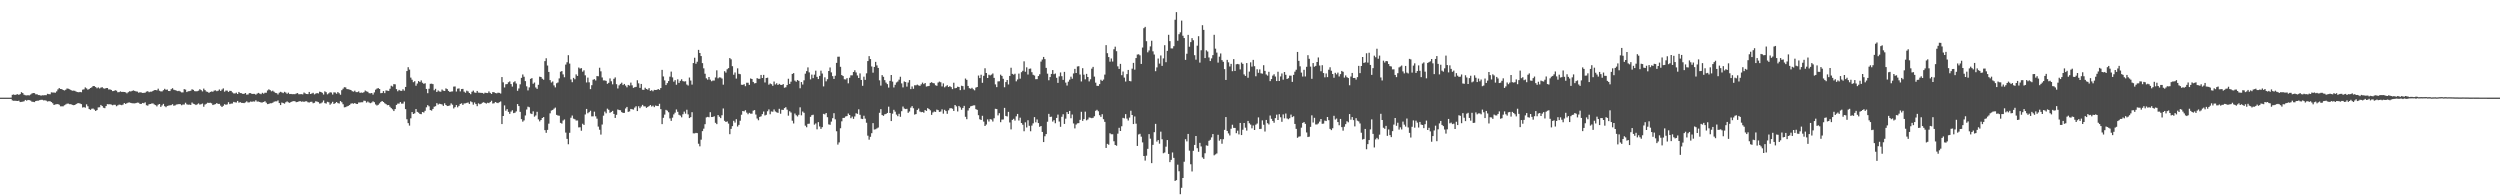 <?xml version="1.0" encoding="UTF-8"?>
<svg xmlns="http://www.w3.org/2000/svg" width="1920" height="150">
  <path d="M0 74.993h1v1.000H0zM1 74.990h1v1.000H1zM2 74.988h1v1.000H2zM3 74.987h1v1.000H3zM4 74.986h1v1.000H4zM5 74.985h1v1.000H5zM6 74.984h1v1.000H6zM7 74.985h1v1.000H7zM8 74.981h1v1.000H8zM9 72.828h1v4.263H9zM10 72.551h1v4.875H10zM11 72.977h1v4.382H11zM12 72.584h1v4.889H12zM13 72.324h1v5.248H13zM14 72.873h1v4.449H14zM15 72.303h1v6.091H15zM16 70.828h1v7.409H16zM17 71.467h1v6.597H17zM18 72.735h1v5.019H18zM19 73.150h1v3.620H19zM20 73.257h1v4.042H20zM21 73.119h1v3.636H21zM22 73.290h1v3.602H22zM23 72.620h1v4.644H23zM24 71.807h1v6.262H24zM25 71.404h1v6.825H25zM26 71.507h1v6.918H26zM27 72.445h1v5.138H27zM28 72.418h1v4.951H28zM29 73.014h1v4.293H29zM30 73.078h1v3.834H30zM31 73.486h1v3.156H31zM32 73.162h1v3.495H32zM33 73.200h1v3.922H33zM34 73.058h1v3.929H34zM35 73.122h1v4.202H35zM36 72.060h1v5.937H36zM37 72.292h1v5.410H37zM38 72.406h1v5.350H38zM39 70.929h1v7.448H39zM40 71.052h1v8.264H40zM41 71.043h1v9.611H41zM42 71.215h1v8.964H42zM43 70.203h1v9.815H43zM44 68.683h1v11.244H44zM45 67.617h1v12.817H45zM46 68.330h1v13.313H46zM47 68.457h1v13.185H47zM48 69.113h1v12.564H48zM49 69.465h1v11.369H49zM50 68.911h1v11.338H50zM51 67.926h1v11.681H51zM52 68.129h1v11.448H52zM53 68.561h1v11.461H53zM54 69.173h1v10.840H54zM55 69.690h1v10.827H55zM56 69.598h1v11.209H56zM57 69.746h1v10.885H57zM58 70.370h1v9.540H58zM59 70.717h1v8.642H59zM60 70.844h1v8.376H60zM61 70.612h1v8.895H61zM62 70.878h1v9.098H62zM63 68.852h1v13.725H63zM64 68.627h1v13.632H64zM65 67.106h1v15.568H65zM66 67.879h1v12.250H66zM67 68.860h1v12.775H67zM68 68.417h1v15.347H68zM69 67.591h1v16.780H69zM70 67.067h1v16.434H70zM71 66.062h1v17.300H71zM72 66.131h1v18.043H72zM73 66.876h1v18.379H73zM74 67.809h1v16.732H74zM75 67.145h1v15.338H75zM76 67.925h1v14.480H76zM77 67.259h1v13.336H77zM78 66.961h1v14.501H78zM79 67.847h1v14.890H79zM80 68.108h1v15.008H80zM81 67.615h1v13.842H81zM82 67.599h1v12.395H82zM83 68.722h1v11.419H83zM84 68.634h1v11.387H84zM85 69.073h1v11.240H85zM86 70.006h1v10.823H86zM87 69.825h1v10.592H87zM88 69.282h1v11.224H88zM89 69.627h1v12.010H89zM90 70.852h1v10.051H90zM91 70.736h1v9.588H91zM92 70.185h1v10.287H92zM93 70.629h1v10.158H93zM94 70.572h1v9.742H94zM95 70.635h1v8.534H95zM96 70.916h1v8.900H96zM97 71.704h1v7.568H97zM98 70.834h1v7.983H98zM99 70.067h1v8.630H99zM100 70.267h1v8.804H100zM101 69.770h1v9.556H101zM102 69.418h1v9.957H102zM103 69.859h1v9.546H103zM104 70.188h1v8.972H104zM105 70.356h1v8.459H105zM106 71.163h1v7.760H106zM107 70.842h1v8.919H107zM108 71.026h1v8.815H108zM109 71.390h1v7.685H109zM110 71.345h1v7.965H110zM111 71.150h1v7.460H111zM112 70.347h1v10.488H112zM113 70.028h1v11.130H113zM114 70.832h1v9.267H114zM115 70.419h1v9.452H115zM116 70.397h1v9.142H116zM117 69.846h1v9.556H117zM118 69.235h1v11.002H118zM119 69.101h1v11.630H119zM120 69.382h1v12.351H120zM121 68.079h1v12.293H121zM122 69.678h1v10.218H122zM123 70.190h1v11.889H123zM124 70.206h1v10.731H124zM125 69.257h1v10.523H125zM126 68.218h1v13.343H126zM127 68.950h1v13.397H127zM128 68.749h1v12.622H128zM129 69.864h1v11.245H129zM130 69.931h1v10.962H130zM131 68.489h1v12.272H131zM132 67.731h1v12.283H132zM133 68.897h1v12.313H133zM134 69.218h1v11.707H134zM135 69.580h1v10.723H135zM136 69.994h1v10.155H136zM137 69.723h1v10.196H137zM138 70.302h1v9.727H138zM139 70.966h1v9.896H139zM140 70.974h1v9.283H140zM141 68.468h1v11.836H141zM142 68.825h1v10.065H142zM143 70.702h1v9.442H143zM144 70.076h1v10.350H144zM145 69.965h1v10.360H145zM146 69.705h1v10.884H146zM147 68.555h1v10.201H147zM148 69.016h1v10.629H148zM149 69.981h1v10.064H149zM150 70.146h1v10.544H150zM151 70.041h1v10.075H151zM152 69.627h1v9.764H152zM153 68.495h1v11.822H153zM154 69.206h1v10.842H154zM155 70.200h1v9.297H155zM156 68.041h1v13.910H156zM157 69.237h1v11.050H157zM158 70.286h1v9.389H158zM159 70.567h1v8.333H159zM160 71.318h1v7.724H160zM161 70.605h1v8.271H161zM162 70.270h1v9.106H162zM163 70.452h1v10.258H163zM164 69.559h1v10.745H164zM165 69.369h1v10.591H165zM166 70.041h1v9.092H166zM167 69.668h1v10.153H167zM168 68.728h1v11.028H168zM169 69.849h1v11.325H169zM170 68.781h1v13.420H170zM171 67.874h1v13.389H171zM172 70.400h1v9.609H172zM173 69.508h1v10.990H173zM174 69.580h1v10.597H174zM175 70.623h1v7.851H175zM176 69.735h1v10.245H176zM177 69.832h1v9.755H177zM178 70.954h1v8.561H178zM179 71.738h1v6.491H179zM180 71.770h1v6.838H180zM181 71.191h1v7.553H181zM182 72.189h1v5.350H182zM183 70.583h1v8.248H183zM184 71.491h1v6.929H184zM185 71.594h1v7.429H185zM186 72.146h1v6.919H186zM187 72.050h1v7.175H187zM188 71.411h1v7.254H188zM189 72.724h1v5.118H189zM190 72.570h1v6.110H190zM191 71.531h1v7.084H191zM192 71.501h1v6.458H192zM193 72.145h1v6.029H193zM194 72.089h1v5.771H194zM195 72.077h1v5.977H195zM196 72.726h1v4.294H196zM197 71.877h1v6.129H197zM198 71.344h1v6.649H198zM199 71.911h1v6.440H199zM200 72.321h1v6.442H200zM201 71.282h1v7.427H201zM202 71.943h1v6.389H202zM203 71.212h1v6.518H203zM204 71.226h1v7.615H204zM205 69.471h1v10.492H205zM206 68.629h1v11.140H206zM207 69.206h1v10.118H207zM208 70.161h1v9.159H208zM209 69.611h1v9.308H209zM210 70.441h1v7.674H210zM211 71.304h1v6.525H211zM212 71.545h1v6.304H212zM213 72.551h1v4.570H213zM214 71.181h1v7.998H214zM215 70.484h1v10.209H215zM216 70.975h1v7.769H216zM217 71.525h1v7.639H217zM218 70.481h1v9.128H218zM219 71.076h1v7.444H219zM220 72.016h1v5.855H220zM221 71.175h1v7.441H221zM222 72.230h1v6.788H222zM223 72.158h1v6.161H223zM224 72.356h1v5.499H224zM225 72.296h1v5.397H225zM226 72.363h1v5.370H226zM227 71.857h1v6.655H227zM228 71.450h1v6.837H228zM229 72.389h1v5.550H229zM230 72.348h1v5.282H230zM231 72.314h1v5.836H231zM232 72.486h1v5.461H232zM233 71.052h1v7.177H233zM234 71.787h1v6.053H234zM235 72.208h1v5.576H235zM236 72.299h1v6.218H236zM237 70.620h1v8.141H237zM238 72.187h1v6.059H238zM239 71.784h1v6.328H239zM240 71.275h1v8.041H240zM241 72.474h1v6.493H241zM242 71.890h1v5.867H242zM243 71.475h1v6.571H243zM244 71.801h1v6.658H244zM245 70.426h1v9.130H245zM246 70.678h1v8.697H246zM247 71.281h1v7.375H247zM248 72.620h1v4.557H248zM249 70.151h1v9.032H249zM250 70.787h1v8.765H250zM251 72.442h1v5.754H251zM252 71.656h1v6.876H252zM253 70.869h1v9.545H253zM254 71.067h1v8.373H254zM255 72.580h1v5.593H255zM256 70.916h1v8.955H256zM257 71.055h1v8.150H257zM258 72.003h1v6.339H258zM259 70.731h1v8.450H259zM260 71.614h1v7.920H260zM261 72.756h1v4.845H261zM262 69.273h1v9.242H262zM263 68.078h1v11.979H263zM264 66.982h1v15.446H264zM265 67.111h1v15.161H265zM266 68.424h1v13.300H266zM267 68.578h1v12.732H267zM268 68.799h1v11.900H268zM269 69.103h1v10.495H269zM270 70.059h1v9.261H270zM271 70.378h1v9.306H271zM272 69.633h1v9.494H272zM273 70.763h1v9.006H273zM274 70.767h1v9.087H274zM275 70.187h1v8.501H275zM276 71.315h1v7.370H276zM277 71.042h1v7.518H277zM278 71.277h1v7.282H278zM279 70.813h1v6.503H279zM280 69.525h1v7.924H280zM281 70.129h1v8.668H281zM282 70.511h1v7.451H282zM283 71.572h1v7.150H283zM284 71.665h1v7.603H284zM285 71.428h1v7.310H285zM286 72.631h1v5.173H286zM287 70.960h1v7.549H287zM288 68.860h1v11.372H288zM289 68.060h1v12.992H289zM290 67.656h1v12.825H290zM291 68.350h1v11.068H291zM292 71.575h1v6.685H292zM293 71.386h1v6.187H293zM294 69.962h1v8.372H294zM295 71.538h1v7.784H295zM296 69.439h1v10.531H296zM297 69.643h1v11.159H297zM298 69.828h1v10.837H298zM299 68.134h1v13.830H299zM300 65.858h1v17.213H300zM301 66.475h1v17.477H301zM302 64.589h1v20.694H302zM303 64.779h1v19.001H303zM304 68.439h1v12.129H304zM305 70.110h1v9.436H305zM306 69.004h1v10.554H306zM307 69.659h1v8.710H307zM308 69.794h1v9.833H308zM309 68.574h1v10.987H309zM310 69.618h1v8.407H310zM311 66.770h1v17.036H311zM312 54.598h1v37.021H312zM313 51.628h1v42.935H313zM314 53.449h1v43.029H314zM315 59.586h1v31.268H315zM316 61.250h1v24.817H316zM317 63.109h1v24.462H317zM318 62.355h1v24.677H318zM319 65.827h1v17.939H319zM320 64.129h1v21.771H320zM321 62.238h1v24.296H321zM322 63.020h1v24.495H322zM323 61.766h1v25.942H323zM324 63.518h1v22.521H324zM325 64.380h1v22.037H325zM326 63.942h1v21.131H326zM327 68.289h1v14.123H327zM328 71.584h1v9.166H328zM329 68.171h1v13.482H329zM330 64.336h1v20.173H330zM331 64.264h1v20.665H331zM332 64.639h1v19.044H332zM333 69.347h1v12.621H333zM334 68.174h1v13.407H334zM335 70.677h1v8.539H335zM336 69.491h1v10.826H336zM337 70.257h1v9.419H337zM338 70.448h1v9.471H338zM339 68.788h1v11.442H339zM340 69.616h1v11.703H340zM341 69.878h1v9.453H341zM342 67.890h1v12.750H342zM343 68.458h1v12.996H343zM344 69.850h1v11.436H344zM345 70.672h1v10.309H345zM346 70.284h1v9.117H346zM347 70.216h1v10.215H347zM348 66.535h1v16.771H348zM349 66.392h1v15.892H349zM350 70.271h1v10.410H350zM351 68.119h1v14.288H351zM352 67.881h1v13.413H352zM353 70.208h1v9.618H353zM354 68.423h1v10.925H354zM355 68.226h1v12.371H355zM356 70.378h1v9.088H356zM357 71.244h1v8.093H357zM358 69.651h1v9.351H358zM359 70.173h1v8.510H359zM360 71.441h1v8.389H360zM361 72.343h1v5.478H361zM362 70.431h1v8.060H362zM363 69.589h1v10.784H363zM364 71.028h1v7.683H364zM365 71.338h1v8.607H365zM366 69.833h1v11.733H366zM367 71.130h1v8.207H367zM368 71.198h1v8.859H368zM369 71.332h1v8.391H369zM370 71.391h1v7.495H370zM371 71.916h1v6.558H371zM372 71.186h1v7.855H372zM373 71.392h1v8.183H373zM374 71.484h1v7.400H374zM375 70.181h1v9.015H375zM376 71.341h1v7.070H376zM377 72.137h1v5.214H377zM378 70.713h1v8.808H378zM379 70.873h1v8.452H379zM380 71.498h1v6.853H380zM381 71.687h1v7.212H381zM382 71.171h1v8.026H382zM383 71.311h1v7.185H383zM384 71.833h1v6.085H384zM385 59.165h1v36.135H385zM386 63.230h1v25.842H386zM387 67.160h1v13.769H387zM388 64.738h1v20.281H388zM389 64.569h1v19.221H389zM390 63.158h1v22.737H390zM391 62.506h1v24.925H391zM392 64.540h1v21.159H392zM393 66.485h1v18.216H393zM394 63.172h1v23.690H394zM395 62.406h1v24.159H395zM396 64.127h1v21.425H396zM397 69.719h1v10.183H397zM398 67.917h1v13.552H398zM399 64.753h1v21.172H399zM400 59.811h1v31.686H400zM401 57.195h1v36.259H401zM402 58.937h1v33.506H402zM403 62.299h1v26.368H403zM404 66.311h1v17.794H404zM405 69.447h1v12.499H405zM406 67.108h1v15.275H406zM407 60.594h1v26.544H407zM408 60.024h1v27.585H408zM409 64.305h1v21.185H409zM410 63.388h1v26.225H410zM411 67.185h1v21.484H411zM412 68.250h1v17.627H412zM413 65.102h1v26.600H413zM414 58.881h1v34.361H414zM415 59.119h1v33.040H415zM416 60.482h1v30.147H416zM417 61.234h1v28.674H417zM418 46.947h1v53.007H418zM419 44.763h1v57.215H419zM420 50.348h1v49.402H420zM421 55.270h1v39.686H421zM422 61.532h1v25.515H422zM423 63.367h1v21.543H423zM424 62.552h1v21.866H424zM425 65.564h1v17.889H425zM426 67.134h1v15.526H426zM427 63.960h1v24.244H427zM428 63.340h1v25.394H428zM429 60.205h1v28.681H429zM430 55.078h1v39.297H430zM431 54.591h1v40.344H431zM432 57.132h1v35.447H432zM433 59.321h1v32.419H433zM434 49.628h1v52.215H434zM435 47.833h1v58.821H435zM436 42.374h1v68.431H436zM437 48.831h1v53.142H437zM438 61.037h1v29.390H438zM439 63.130h1v25.580H439zM440 59.778h1v31.376H440zM441 60.898h1v30.702H441zM442 57.144h1v35.450H442zM443 58.340h1v34.157H443zM444 51.863h1v45.966H444zM445 52.694h1v45.063H445zM446 52.341h1v48.039H446zM447 55.054h1v39.999H447zM448 54.034h1v41.898H448zM449 57.856h1v30.029H449zM450 63.348h1v20.312H450zM451 59.592h1v27.410H451zM452 63.210h1v22.913H452zM453 68.473h1v16.561H453zM454 65.413h1v24.005H454zM455 61.222h1v28.102H455zM456 60.792h1v24.994H456zM457 61.777h1v27.571H457zM458 58.443h1v32.706H458zM459 58.563h1v38.663H459zM460 52.010h1v47.608H460zM461 54.800h1v48.594H461zM462 59.501h1v36.128H462zM463 61.730h1v27.084H463zM464 61.761h1v23.931H464zM465 62.085h1v24.934H465zM466 64.354h1v19.107H466zM467 63.589h1v20.740H467zM468 60.194h1v26.417H468zM469 62.434h1v23.535H469zM470 64.782h1v20.350H470zM471 60.503h1v26.984H471zM472 59.443h1v31.154H472zM473 64.686h1v23.488H473zM474 67.921h1v16.132H474zM475 65.526h1v18.993H475zM476 64.431h1v20.253H476zM477 63.476h1v22.658H477zM478 65.354h1v21.378H478zM479 64.445h1v22.222H479zM480 65.726h1v17.590H480zM481 67.087h1v15.025H481zM482 65.206h1v20.722H482zM483 65.759h1v19.776H483zM484 63.444h1v20.224H484zM485 65.550h1v18.386H485zM486 67.480h1v16.688H486zM487 66.988h1v15.666H487zM488 66.707h1v14.907H488zM489 61.663h1v23.634H489zM490 63.988h1v17.641H490zM491 67.465h1v15.641H491zM492 64.467h1v17.361H492zM493 68.896h1v11.627H493zM494 69.009h1v12.655H494zM495 67.374h1v14.337H495zM496 68.344h1v14.508H496zM497 68.870h1v13.235H497zM498 67.703h1v13.821H498zM499 69.795h1v10.864H499zM500 69.276h1v12.559H500zM501 70.075h1v11.063H501zM502 69.003h1v13.259H502zM503 69.131h1v11.927H503zM504 69.041h1v12.318H504zM505 68.352h1v13.083H505zM506 69.001h1v10.693H506zM507 67.660h1v16.149H507zM508 53.636h1v41.715H508zM509 58.733h1v31.757H509zM510 61.730h1v26.276H510zM511 65.338h1v19.056H511zM512 63.854h1v21.158H512zM513 62.245h1v23.971H513zM514 58.905h1v32.031H514zM515 54.985h1v37.865H515zM516 59.424h1v30.931H516zM517 62.708h1v25.136H517zM518 61.563h1v24.984H518zM519 65.073h1v18.992H519zM520 60.931h1v24.931H520zM521 63.627h1v24.560H521zM522 62.040h1v26.767H522zM523 60.868h1v29.220H523zM524 62.328h1v25.444H524zM525 62.593h1v23.116H525zM526 62.391h1v24.913H526zM527 64.897h1v19.376H527zM528 65.676h1v22.180H528zM529 59.530h1v31.147H529zM530 61.854h1v28.122H530zM531 64.951h1v21.210H531zM532 48.424h1v53.995H532zM533 44.344h1v58.087H533zM534 48.935h1v53.108H534zM535 47.388h1v54.838H535zM536 38.277h1v72.125H536zM537 40.692h1v71.674H537zM538 43.074h1v64.179H538zM539 48.503h1v52.224H539zM540 52.482h1v46.353H540zM541 56.609h1v38.754H541zM542 60.142h1v30.018H542zM543 61.180h1v28.581H543zM544 59.144h1v30.925H544zM545 61.176h1v24.975H545zM546 62.395h1v27.487H546zM547 61.834h1v27.959H547zM548 61.872h1v27.412H548zM549 59.484h1v34.847H549zM550 54.023h1v41.306H550zM551 60.162h1v28.188H551zM552 59.377h1v30.254H552zM553 59.551h1v31.162H553zM554 60.298h1v28.229H554zM555 65.023h1v18.264H555zM556 54.690h1v38.063H556zM557 55.749h1v37.939H557zM558 53.181h1v40.078H558zM559 52.341h1v42.587H559zM560 44.618h1v58.442H560zM561 45.551h1v53.410H561zM562 50.849h1v46.006H562zM563 57.421h1v35.377H563zM564 55.648h1v38.485H564zM565 60.362h1v31.194H565zM566 52.456h1v44.729H566zM567 56.702h1v39.219H567zM568 57.003h1v35.727H568zM569 65.078h1v23.043H569zM570 65.170h1v20.089H570zM571 64.689h1v20.883H571zM572 66.200h1v18.429H572zM573 63.546h1v22.931H573zM574 63.559h1v24.174H574zM575 65.172h1v21.526H575zM576 60.239h1v27.067H576zM577 60.676h1v26.634H577zM578 62.922h1v22.062H578zM579 64.045h1v20.501H579zM580 63.786h1v24.164H580zM581 60.026h1v30.992H581zM582 60.541h1v31.812H582zM583 60.503h1v29.287H583zM584 57.562h1v31.789H584zM585 59.908h1v27.769H585zM586 57.486h1v28.165H586zM587 63.312h1v25.366H587zM588 59.910h1v28.254H588zM589 59.640h1v25.794H589zM590 65.030h1v19.009H590zM591 64.119h1v23.635H591zM592 64.680h1v20.950H592zM593 65.907h1v19.880H593zM594 62.628h1v21.441H594zM595 64.866h1v20.744H595zM596 63.958h1v22.307H596zM597 65.280h1v21.386H597zM598 64.421h1v19.130H598zM599 65.102h1v22.266H599zM600 65.302h1v18.976H600zM601 64.559h1v19.872H601zM602 67.399h1v15.642H602zM603 67.013h1v15.296H603zM604 65.346h1v18.898H604zM605 60.472h1v28.360H605zM606 64.468h1v21.001H606zM607 62.699h1v23.711H607zM608 56.770h1v35.944H608zM609 56.190h1v38.622H609zM610 61.890h1v25.297H610zM611 62.765h1v25.760H611zM612 61.436h1v28.003H612zM613 62.116h1v26.063H613zM614 67.801h1v14.607H614zM615 63.045h1v25.507H615zM616 64.904h1v20.773H616zM617 61.683h1v24.944H617zM618 56.560h1v39.938H618zM619 54.642h1v43.098H619zM620 51.740h1v43.377H620zM621 55.613h1v39.372H621zM622 60.956h1v28.800H622zM623 57.270h1v31.223H623zM624 59.988h1v28.131H624zM625 57.331h1v38.418H625zM626 54.253h1v40.582H626zM627 59.017h1v40.302H627zM628 60.740h1v33.033H628zM629 58.267h1v38.857H629zM630 54.269h1v44.701H630zM631 56.458h1v41.170H631zM632 66.376h1v21.070H632zM633 59.370h1v28.467H633zM634 62.473h1v24.335H634zM635 60.817h1v29.191H635zM636 54.517h1v40.999H636zM637 51.812h1v44.053H637zM638 55.608h1v37.804H638zM639 58.483h1v32.282H639zM640 60.619h1v26.325H640zM641 58.156h1v33.515H641zM642 48.276h1v52.556H642zM643 43.564h1v67.476H643zM644 43.534h1v65.823H644zM645 51.292h1v47.213H645zM646 57.634h1v35.553H646zM647 58.416h1v32.150H647zM648 60.882h1v29.578H648zM649 61.051h1v28.372H649zM650 59.988h1v29.128H650zM651 63.975h1v23.208H651zM652 59.679h1v28.645H652zM653 57.832h1v32.934H653zM654 57.838h1v31.704H654zM655 55.300h1v35.981H655zM656 53.987h1v35.472H656zM657 55.645h1v31.327H657zM658 57.943h1v29.496H658zM659 59.900h1v24.075H659zM660 56.361h1v31.788H660zM661 61.375h1v29.798H661zM662 65.874h1v25.548H662zM663 58.885h1v30.014H663zM664 61.316h1v29.822H664zM665 56.325h1v37.918H665zM666 46.879h1v57.338H666zM667 43.086h1v64.185H667zM668 45.382h1v59.669H668zM669 51.066h1v51.217H669zM670 55.808h1v38.759H670zM671 51.386h1v48.102H671zM672 47.489h1v51.790H672zM673 50.251h1v48.339H673zM674 52.157h1v45.795H674zM675 61.703h1v24.938H675zM676 65.721h1v18.107H676zM677 57.701h1v30.683H677zM678 58.965h1v30.033H678zM679 61.536h1v26.257H679zM680 63.440h1v24.061H680zM681 64.597h1v22.129H681zM682 67.258h1v14.641H682zM683 62.124h1v24.683H683zM684 57.601h1v35.388H684zM685 62.675h1v24.623H685zM686 67.164h1v17.141H686zM687 65.119h1v20.664H687zM688 63.341h1v24.688H688zM689 62.640h1v26.620H689zM690 61.174h1v26.228H690zM691 58.947h1v30.772H691zM692 64.045h1v21.332H692zM693 67.135h1v14.665H693zM694 62.582h1v20.750H694zM695 63.026h1v20.722H695zM696 66.493h1v17.046H696zM697 63.398h1v23.209H697zM698 61.488h1v24.127H698zM699 68.443h1v14.250H699zM700 66.422h1v15.084H700zM701 68.197h1v14.930H701zM702 65.464h1v22.538H702zM703 65.544h1v22.050H703zM704 64.975h1v19.472H704zM705 65.576h1v17.773H705zM706 65.953h1v19.687H706zM707 64.782h1v21.373H707zM708 63.437h1v22.519H708zM709 64.602h1v21.965H709zM710 63.749h1v20.770H710zM711 66.448h1v18.728H711zM712 66.195h1v16.841H712zM713 66.016h1v17.763H713zM714 63.660h1v21.072H714zM715 63.147h1v25.073H715zM716 63.820h1v22.555H716zM717 64.009h1v21.648H717zM718 65.479h1v20.496H718zM719 65.878h1v18.309H719zM720 63.404h1v21.163H720zM721 62.677h1v23.275H721zM722 63.163h1v22.476H722zM723 66.372h1v17.589H723zM724 64.034h1v23.287H724zM725 67.048h1v17.275H725zM726 66.266h1v19.011H726zM727 65.436h1v21.973H727zM728 66.818h1v17.921H728zM729 66.159h1v17.039H729zM730 66.901h1v16.148H730zM731 68.432h1v15.052H731zM732 63.540h1v21.674H732zM733 67.807h1v12.848H733zM734 67.538h1v14.160H734zM735 66.539h1v19.080H735zM736 66.799h1v14.582H736zM737 69.235h1v13.268H737zM738 65.830h1v18.462H738zM739 66.129h1v16.785H739zM740 68.878h1v12.444H740zM741 60.308h1v29.398H741zM742 61.330h1v30.193H742zM743 66.022h1v18.848H743zM744 67.712h1v15.308H744zM745 68.140h1v13.536H745zM746 67.408h1v13.948H746zM747 68.564h1v12.395H747zM748 69.392h1v11.480H748zM749 67.279h1v16.511H749zM750 66.793h1v17.581H750zM751 57.988h1v30.489H751zM752 59.976h1v31.634H752zM753 57.383h1v34.799H753zM754 63.578h1v25.369H754zM755 58.194h1v35.177H755zM756 52.440h1v44.328H756zM757 56.049h1v39.614H757zM758 59.880h1v31.826H758zM759 57.384h1v35.936H759zM760 57.918h1v33.579H760zM761 57.319h1v34.490H761zM762 56.401h1v36.950H762zM763 59.825h1v31.001H763zM764 64.793h1v18.778H764zM765 66.931h1v16.844H765zM766 62.534h1v26.100H766zM767 62.406h1v24.525H767zM768 57.352h1v36.484H768zM769 58.317h1v33.561H769zM770 60.525h1v31.221H770zM771 67.038h1v15.805H771zM772 63.014h1v26.025H772zM773 61.416h1v28.046H773zM774 64.888h1v21.034H774zM775 58.325h1v35.717H775zM776 52.036h1v47.327H776zM777 56.710h1v35.337H777zM778 57.338h1v33.877H778zM779 56.603h1v36.019H779zM780 62.461h1v26.865H780zM781 61.044h1v26.433H781zM782 56.502h1v36.073H782zM783 60.407h1v29.973H783zM784 55.448h1v39.035H784zM785 54.354h1v41.462H785zM786 47.116h1v53.714H786zM787 55.114h1v38.822H787zM788 51.736h1v46.159H788zM789 57.241h1v35.105H789zM790 52.828h1v43.795H790zM791 52.650h1v48.141H791zM792 55.470h1v40.989H792zM793 57.469h1v37.271H793zM794 58.033h1v31.923H794zM795 60.807h1v33.153H795zM796 60.767h1v30.984H796zM797 58.402h1v36.128H797zM798 57.038h1v40.347H798zM799 47.296h1v49.476H799zM800 45.698h1v55.640H800zM801 43.711h1v65.375H801zM802 45.400h1v59.252H802zM803 52.142h1v50.796H803zM804 56.586h1v36.892H804zM805 61.639h1v25.788H805zM806 59.208h1v30.597H806zM807 56.788h1v32.801H807zM808 53.833h1v39.566H808zM809 57.010h1v35.321H809zM810 56.497h1v38.180H810zM811 59.742h1v30.845H811zM812 63.664h1v24.369H812zM813 58.676h1v34.658H813zM814 55.635h1v41.773H814zM815 58.539h1v31.145H815zM816 61.313h1v26.460H816zM817 55.207h1v39.996H817zM818 63.443h1v27.698H818zM819 65.671h1v20.400H819zM820 62.702h1v24.868H820zM821 61.202h1v24.009H821zM822 58.881h1v31.955H822zM823 60.482h1v27.493H823zM824 56.433h1v38.397H824zM825 52.873h1v45.734H825zM826 56.089h1v39.566H826zM827 51.039h1v43.669H827zM828 50.846h1v43.743H828zM829 57.267h1v34.806H829zM830 62.579h1v23.299H830zM831 52.377h1v40.433H831zM832 57.346h1v34.109H832zM833 60.926h1v24.838H833zM834 56.733h1v35.687H834zM835 59.147h1v32.581H835zM836 62.494h1v27.731H836zM837 60.870h1v29.550H837zM838 52.730h1v38.068H838zM839 51.374h1v39.072H839zM840 58.821h1v30.466H840zM841 63.509h1v21.591H841zM842 65.884h1v18.430H842zM843 65.994h1v19.449H843zM844 64.615h1v23.852H844zM845 61.215h1v28.564H845zM846 62.157h1v25.570H846zM847 61.070h1v30.493H847zM848 57.317h1v36.268H848zM849 34.660h1v78.952H849zM850 40.837h1v69.649H850zM851 43.802h1v67.353H851zM852 47.348h1v54.991H852zM853 44.900h1v58.206H853zM854 47.267h1v55.834H854zM855 37.861h1v70.637H855zM856 35.852h1v75.486H856zM857 39.319h1v72.591H857zM858 50.954h1v51.727H858zM859 52.962h1v45.183H859zM860 49.068h1v51.536H860zM861 57.755h1v39.233H861zM862 54.945h1v35.590H862zM863 59.616h1v31.332H863zM864 62.622h1v25.047H864zM865 56.919h1v34.184H865zM866 53.727h1v38.823H866zM867 62.181h1v28.152H867zM868 62.439h1v22.612H868zM869 52.756h1v35.560H869zM870 48.297h1v47.010H870zM871 53.491h1v35.944H871zM872 44.586h1v50.367H872zM873 41.907h1v70.162H873zM874 41.699h1v61.555H874zM875 42.497h1v60.237H875zM876 49.095h1v55.869H876zM877 36.497h1v72.846H877zM878 21.651h1v98.149H878zM879 20.649h1v102.685H879zM880 31.660h1v87.893H880zM881 40.181h1v74.123H881zM882 38.772h1v64.253H882zM883 35.623h1v70.855H883zM884 31.278h1v94.005H884zM885 39.445h1v71.812H885zM886 41.858h1v59.647H886zM887 54.703h1v40.413H887zM888 51.759h1v56.990H888zM889 44.954h1v62.612H889zM890 48.861h1v61.476H890zM891 42.598h1v58.504H891zM892 50.561h1v56.383H892zM893 44.844h1v72.860H893zM894 34.723h1v82.409H894zM895 47.769h1v64.851H895zM896 39.061h1v68.515H896zM897 26.707h1v91.511H897zM898 31.574h1v92.924H898zM899 37.171h1v85.620H899zM900 37.210h1v79.908H900zM901 35.463h1v85.787H901zM902 15.144h1v123.802H902zM903 9.295h1v129.026H903zM904 31.291h1v95.172H904zM905 26.279h1v105.240H905zM906 24.826h1v124.311H906zM907 15.819h1v128.427H907zM908 27.444h1v109.275H908zM909 29.242h1v94.977H909zM910 45.990h1v60.912H910zM911 41.287h1v67.299H911zM912 26.803h1v76.059H912zM913 35.903h1v79.787H913zM914 32.333h1v93.800H914zM915 29.262h1v102.427H915zM916 30.913h1v84.920H916zM917 42.404h1v68.901H917zM918 45.805h1v58.661H918zM919 35.080h1v78.730H919zM920 27.811h1v88.770H920zM921 48.069h1v61.654H921zM922 38.625h1v73.845H922zM923 19.360h1v101.537H923zM924 22.934h1v99.073H924zM925 44.610h1v73.085H925zM926 38.676h1v72.966H926zM927 39.557h1v72.441H927zM928 44.117h1v64.025H928zM929 46.901h1v60.490H929zM930 44.843h1v60.702H930zM931 42.362h1v60.609H931zM932 26.745h1v92.572H932zM933 37.357h1v81.203H933zM934 40.375h1v77.487H934zM935 48.062h1v55.443H935zM936 43.532h1v64.480H936zM937 41.074h1v65.778H937zM938 46.176h1v64.213H938zM939 47.478h1v59.439H939zM940 53.077h1v46.643H940zM941 61.372h1v28.558H941zM942 45.981h1v54.600H942zM943 47.869h1v54.572H943zM944 51.047h1v52.982H944zM945 49.061h1v49.822H945zM946 54.696h1v41.091H946zM947 45.412h1v52.785H947zM948 54.471h1v43.769H948zM949 49.335h1v52.966H949zM950 49.122h1v51.246H950zM951 49.402h1v53.793H951zM952 53.308h1v41.129H952zM953 48.008h1v55.738H953zM954 49.073h1v50.546H954zM955 57.113h1v37.336H955zM956 58.298h1v39.753H956zM957 48.451h1v51.856H957zM958 59.702h1v33.178H958zM959 55.005h1v39.658H959zM960 47.847h1v47.839H960zM961 51.133h1v47.432H961zM962 45.991h1v50.367H962zM963 50.827h1v49.031H963zM964 58.573h1v37.150H964zM965 53.195h1v41.679H965zM966 55.914h1v34.271H966zM967 53.305h1v45.798H967zM968 56.316h1v42.606H968zM969 56.553h1v35.896H969zM970 50.089h1v45.702H970zM971 54.419h1v46.592H971zM972 57.197h1v34.905H972zM973 58.039h1v36.596H973zM974 55.151h1v40.443H974zM975 62.296h1v26.409H975zM976 60.698h1v30.542H976zM977 58.074h1v34.794H977zM978 57.042h1v37.193H978zM979 58.769h1v31.972H979zM980 62.235h1v25.836H980zM981 55.106h1v37.063H981zM982 62.210h1v25.504H982zM983 58.746h1v31.289H983zM984 56.404h1v37.143H984zM985 61.189h1v26.661H985zM986 55.306h1v35.566H986zM987 57.428h1v29.747H987zM988 60.648h1v30.339H988zM989 60.048h1v31.531H989zM990 58.075h1v32.724H990zM991 58.122h1v29.883H991zM992 62.860h1v27.098H992zM993 57.517h1v31.766H993zM994 55.033h1v40.170H994zM995 53.560h1v45.393H995zM996 39.890h1v65.918H996zM997 46.730h1v58.226H997zM998 50.931h1v53.786H998zM999 55.741h1v42.299H999zM1000 58.793h1v35.603H1000zM1001 53.616h1v40.142H1001zM1002 58.740h1v36.406H1002zM1003 51.295h1v50.416H1003zM1004 42.374h1v62.917H1004zM1005 45.155h1v59.820H1005zM1006 51.136h1v46.275H1006zM1007 60.540h1v28.036H1007zM1008 48.431h1v45.649H1008zM1009 51.244h1v39.234H1009zM1010 50.580h1v45.021H1010zM1011 47.631h1v47.976H1011zM1012 44.138h1v50.667H1012zM1013 50.316h1v43.088H1013zM1014 54.752h1v36.641H1014zM1015 50.092h1v45.004H1015zM1016 56.093h1v38.833H1016zM1017 59.401h1v33.221H1017zM1018 56.396h1v36.603H1018zM1019 59.225h1v30.643H1019zM1020 53.546h1v38.780H1020zM1021 51.661h1v47.310H1021zM1022 54.339h1v45.597H1022zM1023 56.829h1v41.693H1023zM1024 59.691h1v29.256H1024zM1025 55.913h1v35.894H1025zM1026 57.162h1v33.888H1026zM1027 55.770h1v37.967H1027zM1028 58.743h1v37.473H1028zM1029 56.914h1v34.407H1029zM1030 54.494h1v43.138H1030zM1031 55.129h1v45.213H1031zM1032 59.606h1v37.730H1032zM1033 57.906h1v37.453H1033zM1034 59.282h1v33.849H1034zM1035 59.961h1v34.012H1035zM1036 65.505h1v22.119H1036zM1037 58.763h1v33.130H1037zM1038 56.015h1v33.913H1038zM1039 59.926h1v32.360H1039zM1040 59.864h1v37.223H1040zM1041 61.116h1v29.653H1041zM1042 59.262h1v33.393H1042zM1043 50.591h1v42.639H1043zM1044 56.165h1v38.640H1044zM1045 50.676h1v51.249H1045zM1046 43.755h1v63.410H1046zM1047 48.315h1v58.398H1047zM1048 47.874h1v51.157H1048zM1049 40.904h1v73.740H1049zM1050 48.064h1v62.609H1050zM1051 40.499h1v67.065H1051zM1052 49.851h1v49.530H1052zM1053 57.480h1v34.219H1053zM1054 52.301h1v50.516H1054zM1055 42.737h1v70.525H1055zM1056 43.977h1v63.058H1056zM1057 37.417h1v68.446H1057zM1058 45.085h1v61.945H1058zM1059 42.698h1v60.708H1059zM1060 59.474h1v27.923H1060zM1061 61.775h1v30.393H1061zM1062 46.568h1v51.548H1062zM1063 48.048h1v50.884H1063zM1064 46.834h1v49.840H1064zM1065 47.059h1v57.262H1065zM1066 49.177h1v50.234H1066zM1067 50.765h1v52.995H1067zM1068 51.053h1v54.272H1068zM1069 53.289h1v47.442H1069zM1070 53.244h1v42.430H1070zM1071 57.566h1v33.078H1071zM1072 59.214h1v37.397H1072zM1073 56.195h1v38.081H1073zM1074 51.754h1v47.762H1074zM1075 51.085h1v46.704H1075zM1076 50.340h1v49.094H1076zM1077 54.847h1v38.551H1077zM1078 56.385h1v39.349H1078zM1079 50.619h1v46.615H1079zM1080 55.757h1v35.276H1080zM1081 56.419h1v41.452H1081zM1082 45.233h1v56.787H1082zM1083 45.608h1v59.996H1083zM1084 55.747h1v41.659H1084zM1085 50.380h1v42.110H1085zM1086 48.621h1v49.444H1086zM1087 56.013h1v36.642H1087zM1088 54.568h1v39.583H1088zM1089 50.221h1v47.734H1089zM1090 54.393h1v39.243H1090zM1091 59.236h1v36.437H1091zM1092 48.810h1v47.211H1092zM1093 47.938h1v50.482H1093zM1094 55.053h1v40.331H1094zM1095 60.173h1v32.438H1095zM1096 48.328h1v51.514H1096zM1097 47.728h1v50.409H1097zM1098 47.114h1v53.782H1098zM1099 45.321h1v63.540H1099zM1100 48.662h1v55.813H1100zM1101 56.958h1v43.229H1101zM1102 45.238h1v51.275H1102zM1103 43.073h1v65.388H1103zM1104 49.050h1v50.289H1104zM1105 57.140h1v37.641H1105zM1106 49.721h1v43.167H1106zM1107 54.249h1v41.704H1107zM1108 55.060h1v41.824H1108zM1109 52.496h1v46.987H1109zM1110 42.680h1v59.950H1110zM1111 49.974h1v49.357H1111zM1112 55.618h1v35.701H1112zM1113 50.172h1v44.552H1113zM1114 52.910h1v41.245H1114zM1115 55.138h1v40.173H1115zM1116 54.205h1v40.766H1116zM1117 58.866h1v40.207H1117zM1118 56.180h1v37.333H1118zM1119 58.110h1v37.946H1119zM1120 59.059h1v29.477H1120zM1121 58.905h1v30.012H1121zM1122 57.182h1v37.434H1122zM1123 64.116h1v22.761H1123zM1124 64.366h1v26.064H1124zM1125 57.813h1v35.241H1125zM1126 59.491h1v27.819H1126zM1127 64.518h1v22.094H1127zM1128 60.022h1v30.529H1128zM1129 58.162h1v34.531H1129zM1130 63.239h1v23.396H1130zM1131 62.550h1v31.887H1131zM1132 57.846h1v36.404H1132zM1133 59.681h1v26.656H1133zM1134 63.013h1v24.785H1134zM1135 60.380h1v26.696H1135zM1136 62.456h1v24.642H1136zM1137 61.063h1v26.730H1137zM1138 66.192h1v17.994H1138zM1139 65.684h1v20.522H1139zM1140 60.306h1v30.370H1140zM1141 63.677h1v21.539H1141zM1142 61.927h1v25.208H1142zM1143 55.273h1v39.570H1143zM1144 57.696h1v32.369H1144zM1145 61.023h1v29.172H1145zM1146 57.077h1v34.195H1146zM1147 57.966h1v30.056H1147zM1148 63.455h1v25.170H1148zM1149 59.109h1v29.577H1149zM1150 60.253h1v27.229H1150zM1151 63.789h1v21.789H1151zM1152 63.470h1v27.741H1152zM1153 62.070h1v28.712H1153zM1154 60.182h1v27.860H1154zM1155 67.553h1v18.017H1155zM1156 66.348h1v21.415H1156zM1157 63.323h1v25.468H1157zM1158 64.671h1v21.621H1158zM1159 63.454h1v22.532H1159zM1160 57.596h1v31.955H1160zM1161 63.128h1v22.770H1161zM1162 63.434h1v23.355H1162zM1163 63.147h1v24.607H1163zM1164 60.964h1v28.449H1164zM1165 64.674h1v18.846H1165zM1166 61.563h1v25.906H1166zM1167 54.203h1v43.413H1167zM1168 60.032h1v32.162H1168zM1169 59.287h1v35.725H1169zM1170 61.606h1v30.432H1170zM1171 61.084h1v27.518H1171zM1172 63.141h1v23.716H1172zM1173 57.406h1v32.622H1173zM1174 56.352h1v33.981H1174zM1175 61.859h1v25.705H1175zM1176 62.050h1v27.695H1176zM1177 59.988h1v31.900H1177zM1178 58.753h1v30.495H1178zM1179 63.829h1v21.469H1179zM1180 65.102h1v24.166H1180zM1181 62.766h1v24.438H1181zM1182 64.826h1v21.951H1182zM1183 61.911h1v27.168H1183zM1184 62.351h1v24.909H1184zM1185 62.624h1v23.470H1185zM1186 61.244h1v29.736H1186zM1187 58.700h1v27.049H1187zM1188 64.580h1v20.458H1188zM1189 64.932h1v19.738H1189zM1190 60.134h1v31.104H1190zM1191 58.894h1v38.949H1191zM1192 58.340h1v34.550H1192zM1193 57.091h1v35.338H1193zM1194 54.906h1v42.281H1194zM1195 58.681h1v34.206H1195zM1196 61.166h1v28.821H1196zM1197 57.352h1v34.929H1197zM1198 59.564h1v30.523H1198zM1199 59.247h1v32.702H1199zM1200 54.093h1v39.795H1200zM1201 58.999h1v32.011H1201zM1202 62.002h1v24.647H1202zM1203 57.016h1v33.179H1203zM1204 59.058h1v30.077H1204zM1205 60.303h1v33.420H1205zM1206 65.964h1v23.262H1206zM1207 59.401h1v28.867H1207zM1208 57.154h1v30.913H1208zM1209 63.845h1v22.953H1209zM1210 62.287h1v25.049H1210zM1211 61.728h1v28.422H1211zM1212 64.883h1v23.102H1212zM1213 65.955h1v19.062H1213zM1214 61.745h1v28.840H1214zM1215 51.787h1v48.901H1215zM1216 52.952h1v45.289H1216zM1217 58.094h1v36.560H1217zM1218 57.993h1v32.157H1218zM1219 56.332h1v35.275H1219zM1220 63.012h1v25.124H1220zM1221 52.956h1v43.491H1221zM1222 50.074h1v45.491H1222zM1223 59.274h1v40.457H1223zM1224 51.946h1v40.760H1224zM1225 55.878h1v38.922H1225zM1226 57.265h1v32.344H1226zM1227 58.854h1v32.569H1227zM1228 55.248h1v40.810H1228zM1229 56.926h1v33.725H1229zM1230 59.720h1v30.981H1230zM1231 55.727h1v36.408H1231zM1232 58.226h1v38.301H1232zM1233 58.280h1v31.736H1233zM1234 62.112h1v28.459H1234zM1235 62.917h1v30.089H1235zM1236 64.760h1v19.960H1236zM1237 55.187h1v38.546H1237zM1238 52.455h1v45.332H1238zM1239 57.774h1v36.702H1239zM1240 52.165h1v46.909H1240zM1241 51.173h1v51.632H1241zM1242 48.684h1v62.212H1242zM1243 53.987h1v49.243H1243zM1244 42.486h1v66.932H1244zM1245 36.832h1v73.643H1245zM1246 42.800h1v63.936H1246zM1247 47.493h1v57.161H1247zM1248 46.101h1v59.396H1248zM1249 39.938h1v68.047H1249zM1250 48.694h1v58.900H1250zM1251 49.396h1v61.995H1251zM1252 47.720h1v53.833H1252zM1253 53.457h1v44.880H1253zM1254 50.531h1v52.346H1254zM1255 52.272h1v52.010H1255zM1256 48.904h1v53.079H1256zM1257 41.634h1v63.889H1257zM1258 42.729h1v61.152H1258zM1259 53.169h1v52.264H1259zM1260 48.967h1v57.598H1260zM1261 49.191h1v54.704H1261zM1262 51.952h1v44.417H1262zM1263 52.228h1v41.609H1263zM1264 50.494h1v49.352H1264zM1265 54.793h1v42.514H1265zM1266 49.990h1v43.218H1266zM1267 51.585h1v46.483H1267zM1268 50.168h1v51.271H1268zM1269 50.568h1v54.510H1269zM1270 48.979h1v52.839H1270zM1271 49.185h1v57.048H1271zM1272 52.895h1v57.028H1272zM1273 50.694h1v57.955H1273zM1274 48.084h1v55.847H1274zM1275 52.021h1v53.783H1275zM1276 44.122h1v67.536H1276zM1277 50.026h1v55.608H1277zM1278 49.886h1v48.741H1278zM1279 46.317h1v57.924H1279zM1280 43.222h1v65.462H1280zM1281 49.309h1v50.764H1281zM1282 48.573h1v55.128H1282zM1283 42.249h1v66.130H1283zM1284 49.882h1v53.297H1284zM1285 42.857h1v62.544H1285zM1286 47.691h1v58.610H1286zM1287 51.779h1v54.156H1287zM1288 55.056h1v48.992H1288zM1289 41.349h1v66.952H1289zM1290 44.991h1v73.934H1290zM1291 42.204h1v70.267H1291zM1292 47.840h1v61.665H1292zM1293 53.859h1v48.373H1293zM1294 49.461h1v51.693H1294zM1295 51.678h1v53.879H1295zM1296 51.821h1v50.503H1296zM1297 46.386h1v54.942H1297zM1298 47.809h1v60.182H1298zM1299 49.710h1v53.608H1299zM1300 48.029h1v58.449H1300zM1301 51.537h1v45.589H1301zM1302 58.764h1v38.908H1302zM1303 49.497h1v52.624H1303zM1304 45.627h1v53.132H1304zM1305 54.654h1v50.320H1305zM1306 54.484h1v40.669H1306zM1307 48.506h1v47.191H1307zM1308 57.422h1v36.950H1308zM1309 52.404h1v43.711H1309zM1310 56.288h1v43.976H1310zM1311 55.961h1v37.951H1311zM1312 57.182h1v41.359H1312zM1313 51.720h1v51.383H1313zM1314 56.394h1v43.256H1314zM1315 49.223h1v48.255H1315zM1316 47.728h1v57.173H1316zM1317 46.665h1v59.489H1317zM1318 52.920h1v42.713H1318zM1319 58.526h1v41.204H1319zM1320 50.386h1v49.249H1320zM1321 52.332h1v46.976H1321zM1322 55.645h1v44.453H1322zM1323 50.805h1v53.830H1323zM1324 54.103h1v46.221H1324zM1325 53.134h1v43.037H1325zM1326 53.730h1v39.900H1326zM1327 48.635h1v58.033H1327zM1328 56.289h1v38.790H1328zM1329 59.940h1v30.312H1329zM1330 57.766h1v34.526H1330zM1331 63.587h1v26.651H1331zM1332 59.642h1v29.218H1332zM1333 60.135h1v28.384H1333zM1334 57.837h1v34.219H1334zM1335 62.549h1v26.508H1335zM1336 59.736h1v30.044H1336zM1337 55.694h1v38.525H1337zM1338 51.585h1v44.628H1338zM1339 54.639h1v42.696H1339zM1340 52.897h1v48.862H1340zM1341 53.487h1v49.462H1341zM1342 46.240h1v55.375H1342zM1343 41.654h1v66.823H1343zM1344 39.739h1v71.068H1344zM1345 43.812h1v67.402H1345zM1346 38.564h1v68.737H1346zM1347 37.008h1v70.626H1347zM1348 48.444h1v53.290H1348zM1349 44.591h1v67.220H1349zM1350 46.524h1v61.329H1350zM1351 48.487h1v62.911H1351zM1352 41.410h1v71.044H1352zM1353 41.739h1v72.189H1353zM1354 42.439h1v75.085H1354zM1355 42.310h1v68.378H1355zM1356 35.739h1v81.342H1356zM1357 46.476h1v61.390H1357zM1358 47.508h1v55.830H1358zM1359 42.619h1v67.793H1359zM1360 44.394h1v62.429H1360zM1361 43.435h1v58.540H1361zM1362 35.761h1v73.235H1362zM1363 35.278h1v76.372H1363zM1364 44.591h1v58.708H1364zM1365 48.708h1v54.809H1365zM1366 47.395h1v61.596H1366zM1367 44.574h1v63.200H1367zM1368 45.948h1v55.858H1368zM1369 45.654h1v59.860H1369zM1370 47.999h1v57.234H1370zM1371 49.235h1v52.864H1371zM1372 47.230h1v59.645H1372zM1373 41.774h1v62.683H1373zM1374 50.576h1v53.435H1374zM1375 53.319h1v48.558H1375zM1376 51.315h1v53.086H1376zM1377 51.860h1v47.956H1377zM1378 45.046h1v57.024H1378zM1379 50.493h1v49.165H1379zM1380 50.872h1v51.785H1380zM1381 46.434h1v56.387H1381zM1382 53.387h1v47.497H1382zM1383 51.520h1v45.722H1383zM1384 48.170h1v54.483H1384zM1385 45.913h1v59.064H1385zM1386 52.765h1v48.327H1386zM1387 51.189h1v54.330H1387zM1388 44.197h1v66.272H1388zM1389 52.578h1v50.374H1389zM1390 51.333h1v43.089H1390zM1391 48.435h1v55.671H1391zM1392 49.448h1v50.710H1392zM1393 58.076h1v34.923H1393zM1394 57.541h1v33.613H1394zM1395 50.228h1v46.443H1395zM1396 55.163h1v41.068H1396zM1397 55.185h1v41.830H1397zM1398 51.525h1v55.066H1398zM1399 52.748h1v51.363H1399zM1400 60.242h1v33.676H1400zM1401 61.496h1v29.015H1401zM1402 62.344h1v27.887H1402zM1403 57.139h1v36.163H1403zM1404 59.255h1v33.683H1404zM1405 52.202h1v39.349H1405zM1406 58.032h1v35.747H1406zM1407 59.796h1v30.132H1407zM1408 61.799h1v24.061H1408zM1409 60.864h1v27.387H1409zM1410 62.882h1v24.406H1410zM1411 61.736h1v24.675H1411zM1412 62.533h1v24.895H1412zM1413 58.398h1v26.475H1413zM1414 61.059h1v23.168H1414zM1415 61.966h1v27.697H1415zM1416 57.587h1v30.752H1416zM1417 60.789h1v27.795H1417zM1418 59.691h1v32.325H1418zM1419 61.550h1v22.611H1419zM1420 63.156h1v20.425H1420zM1421 61.231h1v27.764H1421zM1422 64.408h1v24.128H1422zM1423 63.948h1v25.040H1423zM1424 61.503h1v25.170H1424zM1425 64.155h1v21.010H1425zM1426 66.129h1v22.048H1426zM1427 65.060h1v24.353H1427zM1428 62.017h1v23.764H1428zM1429 64.391h1v20.832H1429zM1430 56.853h1v27.629H1430zM1431 59.297h1v24.584H1431zM1432 63.249h1v21.896H1432zM1433 61.861h1v22.336H1433zM1434 59.863h1v28.558H1434zM1435 51.208h1v41.183H1435zM1436 50.148h1v43.600H1436zM1437 51.660h1v48.266H1437zM1438 50.058h1v49.596H1438zM1439 42.157h1v67.790H1439zM1440 33.584h1v82.928H1440zM1441 32.594h1v90.938H1441zM1442 43.145h1v69.123H1442zM1443 41.997h1v66.914H1443zM1444 35.436h1v77.227H1444zM1445 34.806h1v83.255H1445zM1446 38.650h1v70.588H1446zM1447 40.178h1v66.444H1447zM1448 51.500h1v46.718H1448zM1449 61.086h1v35.206H1449zM1450 55.523h1v33.482H1450zM1451 55.191h1v35.449H1451zM1452 63.956h1v27.594H1452zM1453 61.952h1v29.027H1453zM1454 56.832h1v35.676H1454zM1455 58.179h1v33.672H1455zM1456 57.808h1v30.561H1456zM1457 59.584h1v29.065H1457zM1458 61.693h1v25.584H1458zM1459 63.315h1v21.528H1459zM1460 59.841h1v26.522H1460zM1461 60.854h1v24.238H1461zM1462 54.029h1v37.331H1462zM1463 45.833h1v53.049H1463zM1464 38.900h1v66.027H1464zM1465 37.816h1v68.844H1465zM1466 46.358h1v54.950H1466zM1467 52.496h1v44.466H1467zM1468 55.670h1v38.708H1468zM1469 55.392h1v40.699H1469zM1470 57.482h1v36.287H1470zM1471 62.794h1v27.489H1471zM1472 61.331h1v26.104H1472zM1473 61.219h1v37.031H1473zM1474 59.627h1v38.449H1474zM1475 58.624h1v31.454H1475zM1476 59.901h1v36.931H1476zM1477 53.849h1v44.278H1477zM1478 52.511h1v47.068H1478zM1479 46.430h1v62.964H1479zM1480 45.553h1v63.369H1480zM1481 52.498h1v47.111H1481zM1482 60.194h1v36.532H1482zM1483 59.079h1v37.936H1483zM1484 62.999h1v26.989H1484zM1485 59.454h1v39.566H1485zM1486 49.249h1v59.396H1486zM1487 37.428h1v79.004H1487zM1488 35.178h1v82.891H1488zM1489 32.809h1v82.596H1489zM1490 32.908h1v81.256H1490zM1491 35.661h1v70.251H1491zM1492 40.370h1v64.457H1492zM1493 42.215h1v67.135H1493zM1494 39.858h1v69.726H1494zM1495 45.720h1v62.888H1495zM1496 52.301h1v51.588H1496zM1497 56.287h1v47.353H1497zM1498 54.605h1v44.293H1498zM1499 53.026h1v45.685H1499zM1500 52.947h1v50.219H1500zM1501 57.711h1v41.733H1501zM1502 55.152h1v36.853H1502zM1503 48.723h1v53.172H1503zM1504 50.243h1v50.834H1504zM1505 48.725h1v50.371H1505zM1506 46.647h1v52.303H1506zM1507 52.212h1v43.878H1507zM1508 56.633h1v35.121H1508zM1509 59.139h1v30.141H1509zM1510 55.057h1v39.202H1510zM1511 59.634h1v33.594H1511zM1512 52.513h1v48.331H1512zM1513 51.182h1v52.035H1513zM1514 52.307h1v49.069H1514zM1515 53.290h1v46.981H1515zM1516 48.313h1v54.241H1516zM1517 55.456h1v46.724H1517zM1518 52.515h1v47.203H1518zM1519 53.911h1v43.810H1519zM1520 54.488h1v44.302H1520zM1521 55.949h1v37.496H1521zM1522 55.679h1v39.657H1522zM1523 52.662h1v41.008H1523zM1524 52.644h1v38.626H1524zM1525 54.800h1v36.128H1525zM1526 56.871h1v32.663H1526zM1527 59.222h1v29.405H1527zM1528 60.176h1v26.844H1528zM1529 58.858h1v27.561H1529zM1530 61.755h1v24.008H1530zM1531 62.393h1v23.143H1531zM1532 63.866h1v21.658H1532zM1533 66.842h1v20.558H1533zM1534 62.605h1v24.550H1534zM1535 63.199h1v24.474H1535zM1536 63.217h1v27.923H1536zM1537 66.479h1v21.143H1537zM1538 64.929h1v22.690H1538zM1539 66.579h1v16.602H1539zM1540 65.458h1v20.830H1540zM1541 63.743h1v21.721H1541zM1542 62.687h1v23.631H1542zM1543 63.556h1v21.561H1543zM1544 64.580h1v22.473H1544zM1545 63.792h1v23.064H1545zM1546 65.504h1v18.886H1546zM1547 65.917h1v16.886H1547zM1548 63.760h1v25.041H1548zM1549 62.167h1v29.980H1549zM1550 65.700h1v26.195H1550zM1551 63.380h1v21.984H1551zM1552 61.613h1v26.519H1552zM1553 61.531h1v24.650H1553zM1554 65.682h1v18.073H1554zM1555 65.204h1v20.073H1555zM1556 61.476h1v25.513H1556zM1557 62.404h1v25.743H1557zM1558 61.706h1v25.609H1558zM1559 62.443h1v26.582H1559zM1560 63.130h1v22.780H1560zM1561 56.948h1v30.107H1561zM1562 56.856h1v31.326H1562zM1563 59.672h1v25.904H1563zM1564 58.534h1v28.875H1564zM1565 60.378h1v25.942H1565zM1566 65.454h1v18.777H1566zM1567 64.404h1v21.512H1567zM1568 63.365h1v24.189H1568zM1569 62.253h1v22.290H1569zM1570 58.294h1v26.533H1570zM1571 56.710h1v28.950H1571zM1572 60.779h1v23.240H1572zM1573 62.421h1v22.072H1573zM1574 62.011h1v24.929H1574zM1575 62.958h1v24.919H1575zM1576 66.127h1v18.258H1576zM1577 66.313h1v18.682H1577zM1578 67.189h1v17.541H1578zM1579 68.847h1v12.673H1579zM1580 63.482h1v20.858H1580zM1581 59.698h1v32.113H1581zM1582 60.733h1v35.235H1582zM1583 59.178h1v36.763H1583zM1584 56.055h1v36.842H1584zM1585 52.539h1v42.553H1585zM1586 55.324h1v39.340H1586zM1587 54.370h1v35.211H1587zM1588 58.910h1v29.934H1588zM1589 57.759h1v32.376H1589zM1590 53.499h1v36.885H1590zM1591 52.733h1v36.746H1591zM1592 59.003h1v30.805H1592zM1593 59.127h1v32.829H1593zM1594 58.105h1v35.577H1594zM1595 56.042h1v36.343H1595zM1596 59.770h1v31.743H1596zM1597 61.461h1v31.393H1597zM1598 58.526h1v32.534H1598zM1599 55.489h1v39.739H1599zM1600 58.553h1v35.125H1600zM1601 61.354h1v27.860H1601zM1602 62.520h1v27.404H1602zM1603 62.877h1v24.750H1603zM1604 64.164h1v24.309H1604zM1605 60.016h1v28.199H1605zM1606 62.514h1v26.835H1606zM1607 64.003h1v24.168H1607zM1608 61.910h1v26.431H1608zM1609 58.937h1v28.927H1609zM1610 56.665h1v31.636H1610zM1611 54.909h1v39.345H1611zM1612 52.134h1v43.124H1612zM1613 52.751h1v44.079H1613zM1614 55.276h1v46.478H1614zM1615 55.533h1v47.792H1615zM1616 55.266h1v44.718H1616zM1617 56.079h1v41.110H1617zM1618 51.624h1v45.969H1618zM1619 50.622h1v47.519H1619zM1620 52.748h1v46.007H1620zM1621 55.723h1v46.222H1621zM1622 59.086h1v44.700H1622zM1623 57.056h1v44.143H1623zM1624 53.771h1v44.248H1624zM1625 55.181h1v42.222H1625zM1626 52.557h1v40.444H1626zM1627 50.585h1v41.718H1627zM1628 54.174h1v37.142H1628zM1629 56.910h1v34.439H1629zM1630 57.496h1v32.717H1630zM1631 59.353h1v31.506H1631zM1632 60.196h1v28.995H1632zM1633 57.564h1v32.600H1633zM1634 59.333h1v30.204H1634zM1635 60.297h1v28.195H1635zM1636 61.209h1v25.883H1636zM1637 63.439h1v21.273H1637zM1638 63.905h1v20.741H1638zM1639 66.515h1v19.375H1639zM1640 65.090h1v19.246H1640zM1641 64.054h1v18.428H1641zM1642 64.015h1v18.680H1642zM1643 62.483h1v20.252H1643zM1644 62.588h1v21.611H1644zM1645 64.690h1v18.126H1645zM1646 62.879h1v18.673H1646zM1647 63.203h1v20.021H1647zM1648 64.823h1v16.921H1648zM1649 64.332h1v18.354H1649zM1650 64.718h1v17.663H1650zM1651 65.965h1v16.702H1651zM1652 67.837h1v13.702H1652zM1653 66.934h1v16.007H1653zM1654 62.799h1v20.676H1654zM1655 66.307h1v16.298H1655zM1656 63.540h1v19.312H1656zM1657 66.042h1v19.695H1657zM1658 67.219h1v18.491H1658zM1659 65.205h1v21.421H1659zM1660 65.249h1v24.964H1660zM1661 67.374h1v18.663H1661zM1662 68.083h1v17.098H1662zM1663 67.169h1v19.945H1663zM1664 66.218h1v19.119H1664zM1665 66.356h1v18.466H1665zM1666 66.201h1v20.598H1666zM1667 63.074h1v25.534H1667zM1668 62.602h1v25.647H1668zM1669 62.554h1v26.325H1669zM1670 62.381h1v24.479H1670zM1671 61.536h1v26.307H1671zM1672 63.699h1v21.295H1672zM1673 65.555h1v20.457H1673zM1674 66.152h1v17.621H1674zM1675 67.432h1v16.761H1675zM1676 67.027h1v18.691H1676zM1677 67.323h1v19.742H1677zM1678 66.713h1v21.910H1678zM1679 65.160h1v23.979H1679zM1680 63.326h1v25.201H1680zM1681 66.891h1v16.594H1681zM1682 65.250h1v19.893H1682zM1683 63.307h1v22.732H1683zM1684 63.957h1v22.505H1684zM1685 63.581h1v22.000H1685zM1686 63.226h1v23.508H1686zM1687 65.313h1v19.642H1687zM1688 65.476h1v18.588H1688zM1689 65.868h1v19.621H1689zM1690 64.697h1v20.097H1690zM1691 66.509h1v16.904H1691zM1692 65.663h1v16.988H1692zM1693 63.669h1v20.285H1693zM1694 66.465h1v15.586H1694zM1695 66.580h1v16.946H1695zM1696 66.757h1v15.400H1696zM1697 67.286h1v13.870H1697zM1698 69.379h1v10.002H1698zM1699 69.568h1v11.427H1699zM1700 67.784h1v11.803H1700zM1701 68.495h1v11.009H1701zM1702 66.900h1v14.036H1702zM1703 66.475h1v14.427H1703zM1704 68.616h1v11.630H1704zM1705 68.514h1v12.661H1705zM1706 68.388h1v12.139H1706zM1707 69.590h1v10.847H1707zM1708 68.980h1v10.809H1708zM1709 68.143h1v11.789H1709zM1710 67.996h1v12.454H1710zM1711 66.634h1v13.732H1711zM1712 68.395h1v11.726H1712zM1713 68.651h1v11.327H1713zM1714 69.341h1v9.535H1714zM1715 69.481h1v10.678H1715zM1716 68.812h1v11.787H1716zM1717 68.782h1v12.387H1717zM1718 69.898h1v10.295H1718zM1719 70.990h1v8.375H1719zM1720 71.160h1v9.465H1720zM1721 71.195h1v8.869H1721zM1722 69.278h1v11.409H1722zM1723 69.401h1v11.939H1723zM1724 70.744h1v9.312H1724zM1725 70.184h1v11.807H1725zM1726 69.077h1v10.659H1726zM1727 70.430h1v10.700H1727zM1728 69.448h1v12.105H1728zM1729 70.038h1v12.482H1729zM1730 68.757h1v13.163H1730zM1731 68.461h1v13.500H1731zM1732 68.117h1v13.222H1732zM1733 69.157h1v11.181H1733zM1734 69.167h1v12.064H1734zM1735 68.784h1v11.929H1735zM1736 68.958h1v10.534H1736zM1737 67.954h1v11.759H1737zM1738 69.093h1v10.939H1738zM1739 68.372h1v9.953H1739zM1740 69.854h1v8.771H1740zM1741 70.313h1v8.029H1741zM1742 69.779h1v9.383H1742zM1743 70.486h1v8.870H1743zM1744 68.639h1v13.332H1744zM1745 69.933h1v10.917H1745zM1746 70.365h1v10.363H1746zM1747 69.624h1v10.818H1747zM1748 70.476h1v9.517H1748zM1749 70.776h1v8.970H1749zM1750 71.390h1v8.672H1750zM1751 70.824h1v9.980H1751zM1752 70.852h1v11.041H1752zM1753 70.794h1v9.207H1753zM1754 71.077h1v9.064H1754zM1755 71.129h1v8.196H1755zM1756 71.014h1v8.085H1756zM1757 71.915h1v6.738H1757zM1758 71.314h1v7.569H1758zM1759 71.255h1v7.269H1759zM1760 72.391h1v4.912H1760zM1761 72.132h1v6.394H1761zM1762 71.900h1v6.713H1762zM1763 72.248h1v5.380H1763zM1764 72.562h1v5.014H1764zM1765 72.113h1v5.064H1765zM1766 71.479h1v6.357H1766zM1767 72.368h1v5.580H1767zM1768 72.504h1v4.608H1768zM1769 72.007h1v5.607H1769zM1770 72.339h1v6.397H1770zM1771 72.296h1v5.575H1771zM1772 72.561h1v5.153H1772zM1773 71.868h1v6.414H1773zM1774 72.176h1v5.590H1774zM1775 71.091h1v7.670H1775zM1776 71.299h1v8.845H1776zM1777 71.038h1v7.469H1777zM1778 71.598h1v6.448H1778zM1779 71.327h1v8.028H1779zM1780 71.791h1v6.797H1780zM1781 71.661h1v6.295H1781zM1782 71.260h1v7.755H1782zM1783 71.273h1v7.556H1783zM1784 71.828h1v5.830H1784zM1785 72.005h1v5.515H1785zM1786 72.764h1v4.539H1786zM1787 72.425h1v5.521H1787zM1788 72.248h1v5.959H1788zM1789 71.957h1v6.338H1789zM1790 72.237h1v5.390H1790zM1791 72.450h1v5.510H1791zM1792 71.545h1v6.115H1792zM1793 72.121h1v6.209H1793zM1794 71.567h1v6.065H1794zM1795 72.872h1v4.736H1795zM1796 72.319h1v5.452H1796zM1797 72.081h1v5.999H1797zM1798 72.060h1v5.469H1798zM1799 72.814h1v4.726H1799zM1800 72.339h1v5.959H1800zM1801 72.098h1v6.044H1801zM1802 72.955h1v4.105H1802zM1803 72.314h1v5.931H1803zM1804 72.379h1v5.192H1804zM1805 72.253h1v4.396H1805zM1806 71.685h1v5.982H1806zM1807 72.579h1v5.777H1807zM1808 72.277h1v4.883H1808zM1809 72.965h1v3.281H1809zM1810 72.902h1v4.695H1810zM1811 73.203h1v4.110H1811zM1812 73.847h1v2.763H1812zM1813 72.873h1v3.863H1813zM1814 73.185h1v3.932H1814zM1815 73.222h1v3.407H1815zM1816 73.487h1v2.443H1816zM1817 73.427h1v3.362H1817zM1818 73.367h1v3.250H1818zM1819 74.054h1v1.800H1819zM1820 73.580h1v3.526H1820zM1821 73.782h1v2.620H1821zM1822 73.983h1v2.370H1822zM1823 73.388h1v3.904H1823zM1824 73.155h1v3.809H1824zM1825 73.380h1v3.059H1825zM1826 73.609h1v3.356H1826zM1827 73.148h1v3.598H1827zM1828 73.027h1v3.554H1828zM1829 73.058h1v3.936H1829zM1830 73.031h1v3.574H1830zM1831 73.221h1v3.542H1831zM1832 73.583h1v3.207H1832zM1833 73.726h1v2.729H1833zM1834 73.197h1v3.449H1834zM1835 73.492h1v3.494H1835zM1836 73.709h1v2.741H1836zM1837 74.023h1v2.087H1837zM1838 73.807h1v2.162H1838zM1839 74.035h1v1.846H1839zM1840 74.252h1v1.460H1840zM1841 73.716h1v2.101H1841zM1842 74.031h1v1.887H1842zM1843 74.331h1v1.400H1843zM1844 73.773h1v1.959H1844zM1845 74.068h1v2.001H1845zM1846 74.230h1v1.383H1846zM1847 73.710h1v2.128H1847zM1848 73.985h1v2.010H1848zM1849 74.197h1v1.537H1849zM1850 74.557h1v1.018H1850zM1851 74.373h1v1.176H1851zM1852 74.410h1v1.089H1852zM1853 74.563h1v1.000H1853zM1854 74.526h1v1.000H1854zM1855 74.198h1v1.608H1855zM1856 74.342h1v1.135H1856zM1857 74.626h1v1.000H1857zM1858 74.613h1v1.000H1858zM1859 74.566h1v1.000H1859zM1860 74.623h1v1.000H1860zM1861 74.593h1v1.000H1861zM1862 74.545h1v1.035H1862zM1863 74.540h1v1.000H1863zM1864 74.702h1v1.000H1864zM1865 74.602h1v1.000H1865zM1866 74.648h1v1.000H1866zM1867 74.833h1v1.000H1867zM1868 74.768h1v1.000H1868zM1869 74.749h1v1.000H1869zM1870 74.712h1v1.000H1870zM1871 74.833h1v1.000H1871zM1872 74.741h1v1.000H1872zM1873 74.628h1v1.000H1873zM1874 74.620h1v1.000H1874zM1875 74.532h1v1.000H1875zM1876 74.732h1v1.000H1876zM1877 74.667h1v1.000H1877zM1878 74.608h1v1.000H1878zM1879 74.748h1v1.000H1879zM1880 74.699h1v1.000H1880zM1881 74.690h1v1.000H1881zM1882 74.706h1v1.000H1882zM1883 74.733h1v1.000H1883zM1884 74.757h1v1.000H1884zM1885 74.812h1v1.000H1885zM1886 74.807h1v1.000H1886zM1887 74.824h1v1.000H1887zM1888 74.854h1v1.000H1888zM1889 74.863h1v1.000H1889zM1890 74.870h1v1.000H1890zM1891 74.809h1v1.000H1891zM1892 74.853h1v1.000H1892zM1893 74.864h1v1.000H1893zM1894 74.863h1v1.000H1894zM1895 74.876h1v1.000H1895zM1896 74.924h1v1.000H1896zM1897 74.913h1v1.000H1897zM1898 74.916h1v1.000H1898zM1899 74.900h1v1.000H1899zM1900 74.921h1v1.000H1900zM1901 74.926h1v1.000H1901zM1902 74.912h1v1.000H1902zM1903 74.925h1v1.000H1903zM1904 74.947h1v1.000H1904zM1905 74.935h1v1.000H1905zM1906 74.940h1v1.000H1906zM1907 74.951h1v1.000H1907zM1908 74.947h1v1.000H1908zM1909 74.942h1v1.000H1909zM1910 74.958h1v1.000H1910zM1911 74.971h1v1.000H1911zM1912 74.961h1v1.000H1912zM1913 74.958h1v1.000H1913zM1914 74.975h1v1.000H1914zM1915 74.976h1v1.000H1915zM1916 74.970h1v1.000H1916zM1917 74.972h1v1.000H1917zM1918 74.977h1v1.000H1918zM1919 74.975h1v1.000H1919z" fill="#4a4a4a"></path>
</svg>
